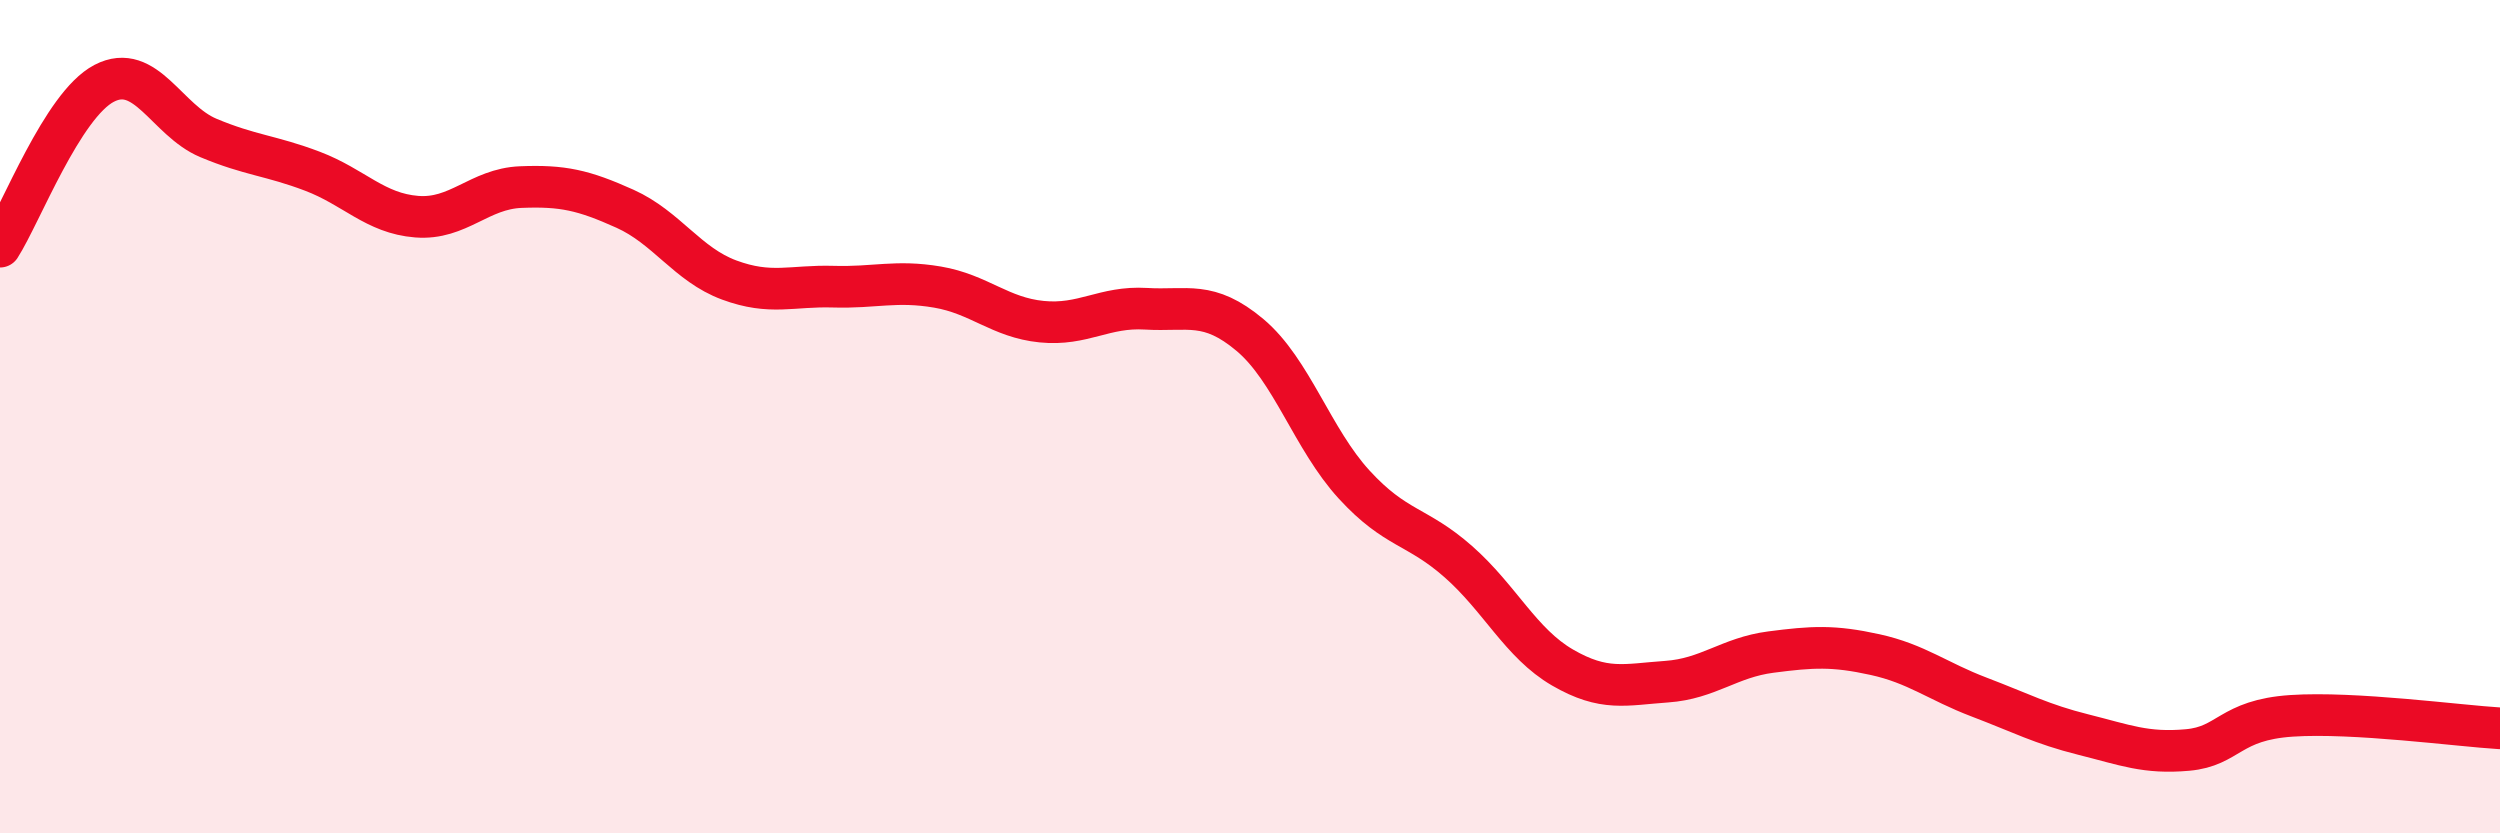 
    <svg width="60" height="20" viewBox="0 0 60 20" xmlns="http://www.w3.org/2000/svg">
      <path
        d="M 0,5.92 C 0.5,5.14 1.5,2.52 2.5,2 C 3.5,1.48 4,2.89 5,3.31 C 6,3.73 6.5,3.73 7.5,4.11 C 8.5,4.49 9,5.12 10,5.2 C 11,5.28 11.5,4.53 12.5,4.49 C 13.5,4.45 14,4.56 15,5.01 C 16,5.46 16.5,6.35 17.5,6.72 C 18.5,7.09 19,6.85 20,6.88 C 21,6.91 21.5,6.72 22.5,6.89 C 23.5,7.06 24,7.62 25,7.72 C 26,7.82 26.5,7.35 27.5,7.41 C 28.5,7.47 29,7.2 30,8.04 C 31,8.88 31.5,10.54 32.5,11.63 C 33.5,12.72 34,12.6 35,13.48 C 36,14.36 36.5,15.44 37.5,16.02 C 38.5,16.6 39,16.43 40,16.36 C 41,16.29 41.5,15.78 42.5,15.65 C 43.5,15.52 44,15.49 45,15.71 C 46,15.93 46.5,16.35 47.5,16.73 C 48.5,17.11 49,17.38 50,17.63 C 51,17.88 51.5,18.09 52.5,18 C 53.5,17.91 53.5,17.28 55,17.18 C 56.5,17.08 59,17.42 60,17.48L60 20L0 20Z"
        fill="#EB0A25"
        opacity="0.1"
        stroke-linecap="round"
        stroke-linejoin="round"
      />
      <path
        d="M 0,5.92 C 0.5,5.14 1.5,2.52 2.5,2 C 3.5,1.48 4,2.89 5,3.31 C 6,3.73 6.5,3.73 7.5,4.11 C 8.5,4.49 9,5.12 10,5.2 C 11,5.28 11.5,4.53 12.5,4.49 C 13.5,4.45 14,4.56 15,5.01 C 16,5.46 16.5,6.35 17.5,6.72 C 18.5,7.09 19,6.85 20,6.88 C 21,6.91 21.5,6.72 22.5,6.89 C 23.5,7.06 24,7.62 25,7.72 C 26,7.82 26.5,7.35 27.5,7.41 C 28.5,7.47 29,7.2 30,8.04 C 31,8.88 31.5,10.54 32.5,11.63 C 33.5,12.72 34,12.6 35,13.48 C 36,14.36 36.5,15.44 37.5,16.02 C 38.5,16.6 39,16.43 40,16.36 C 41,16.29 41.5,15.78 42.5,15.65 C 43.5,15.52 44,15.49 45,15.71 C 46,15.93 46.5,16.35 47.5,16.73 C 48.5,17.11 49,17.38 50,17.63 C 51,17.88 51.5,18.09 52.5,18 C 53.5,17.91 53.5,17.28 55,17.18 C 56.5,17.08 59,17.42 60,17.48"
        stroke="#EB0A25"
        stroke-width="1"
        fill="none"
        stroke-linecap="round"
        stroke-linejoin="round"
      />
    </svg>
  